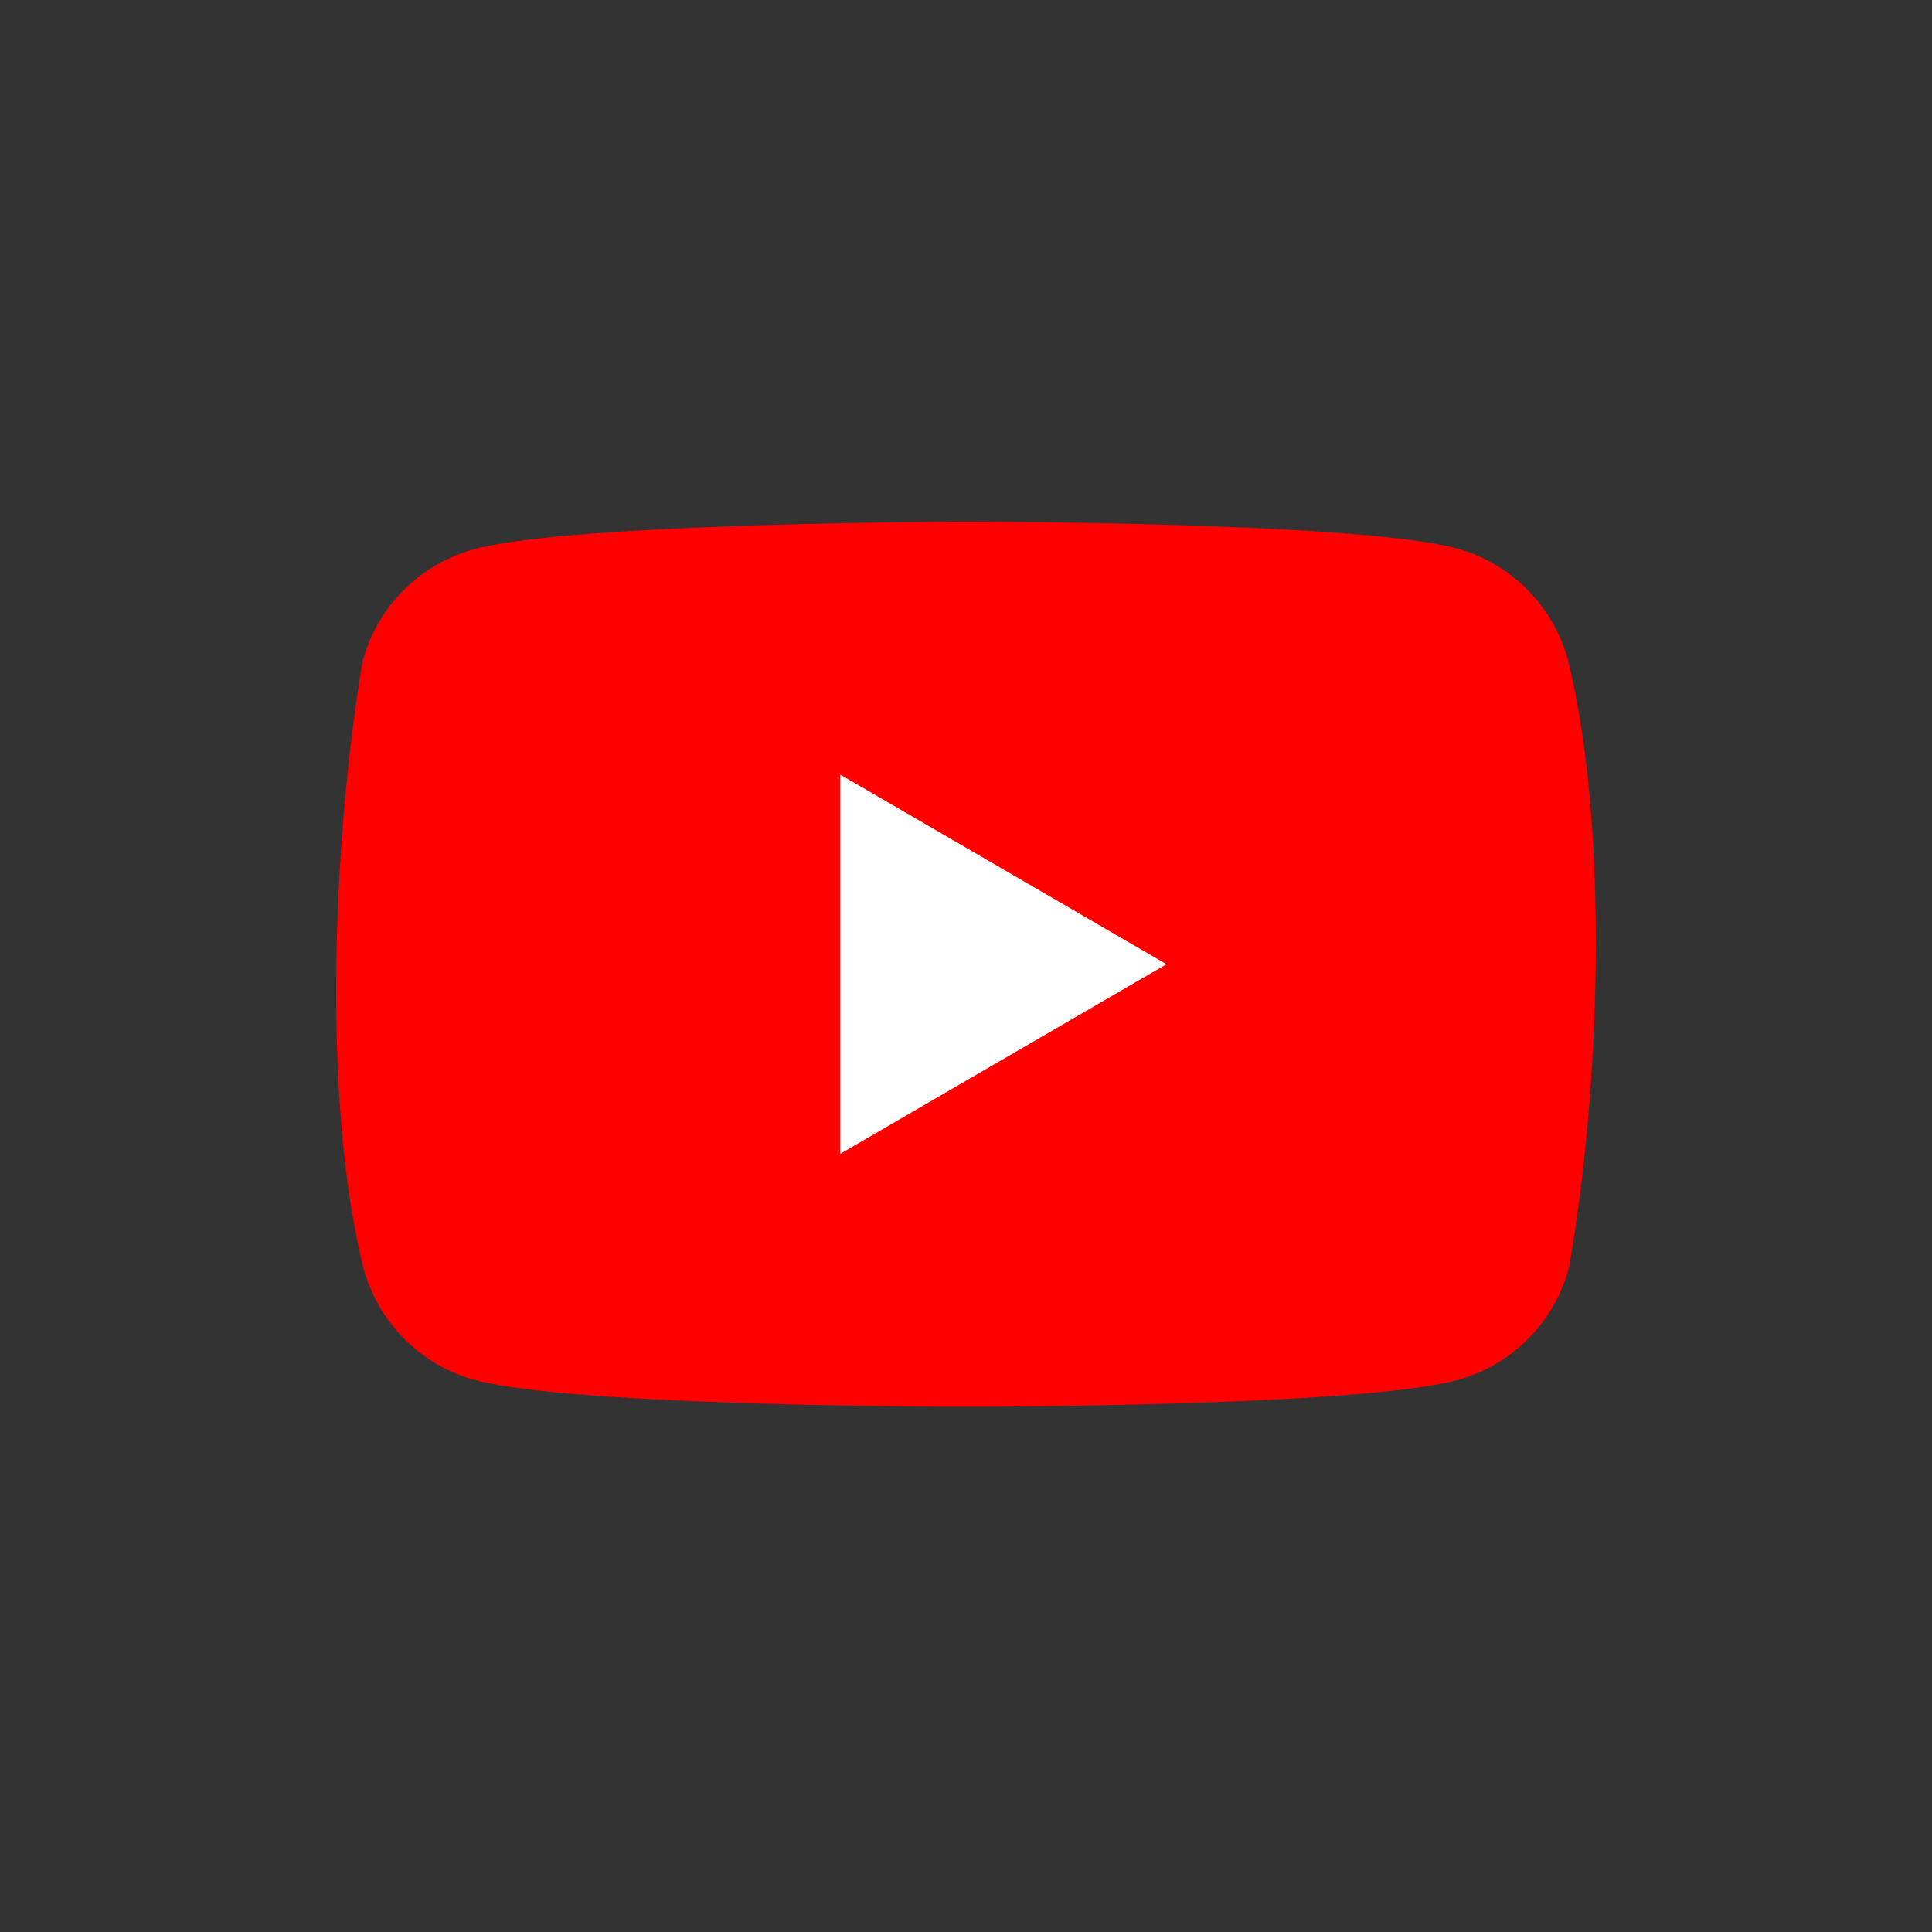 <svg width="500" height="500" viewBox="0 0 500 500" fill="none" xmlns="http://www.w3.org/2000/svg">
<rect x="0" y="0" width="500" height="500" fill="#333333" stroke="none"/>
<g clip-path="url(#clip0_3000_75)">
<path d="M405.8 170.873C401.995 156.763 391.01 145.741 376.948 141.923C351.651 135 249.832 135 249.832 135C249.832 135 148.014 135.21 122.716 142.133C108.654 145.951 97.669 156.973 93.864 171.083C86.212 216.187 83.243 284.912 94.073 328.212C97.879 342.322 108.863 353.344 122.925 357.162C148.223 364.085 250.041 364.085 250.041 364.085C250.041 364.085 351.86 364.085 377.157 357.162C391.219 353.344 402.204 342.322 406.009 328.212C414.08 283.045 416.568 214.362 405.8 170.873Z" fill="#FF0000"/>
<path d="M217.426 298.632L301.891 249.543L217.426 200.453V298.632Z" fill="white"/>
</g>
<defs>
<clipPath id="clip0_3000_75">
<rect width="326" height="230" fill="white" transform="translate(87 135)"/>
</clipPath>
</defs>
</svg>
